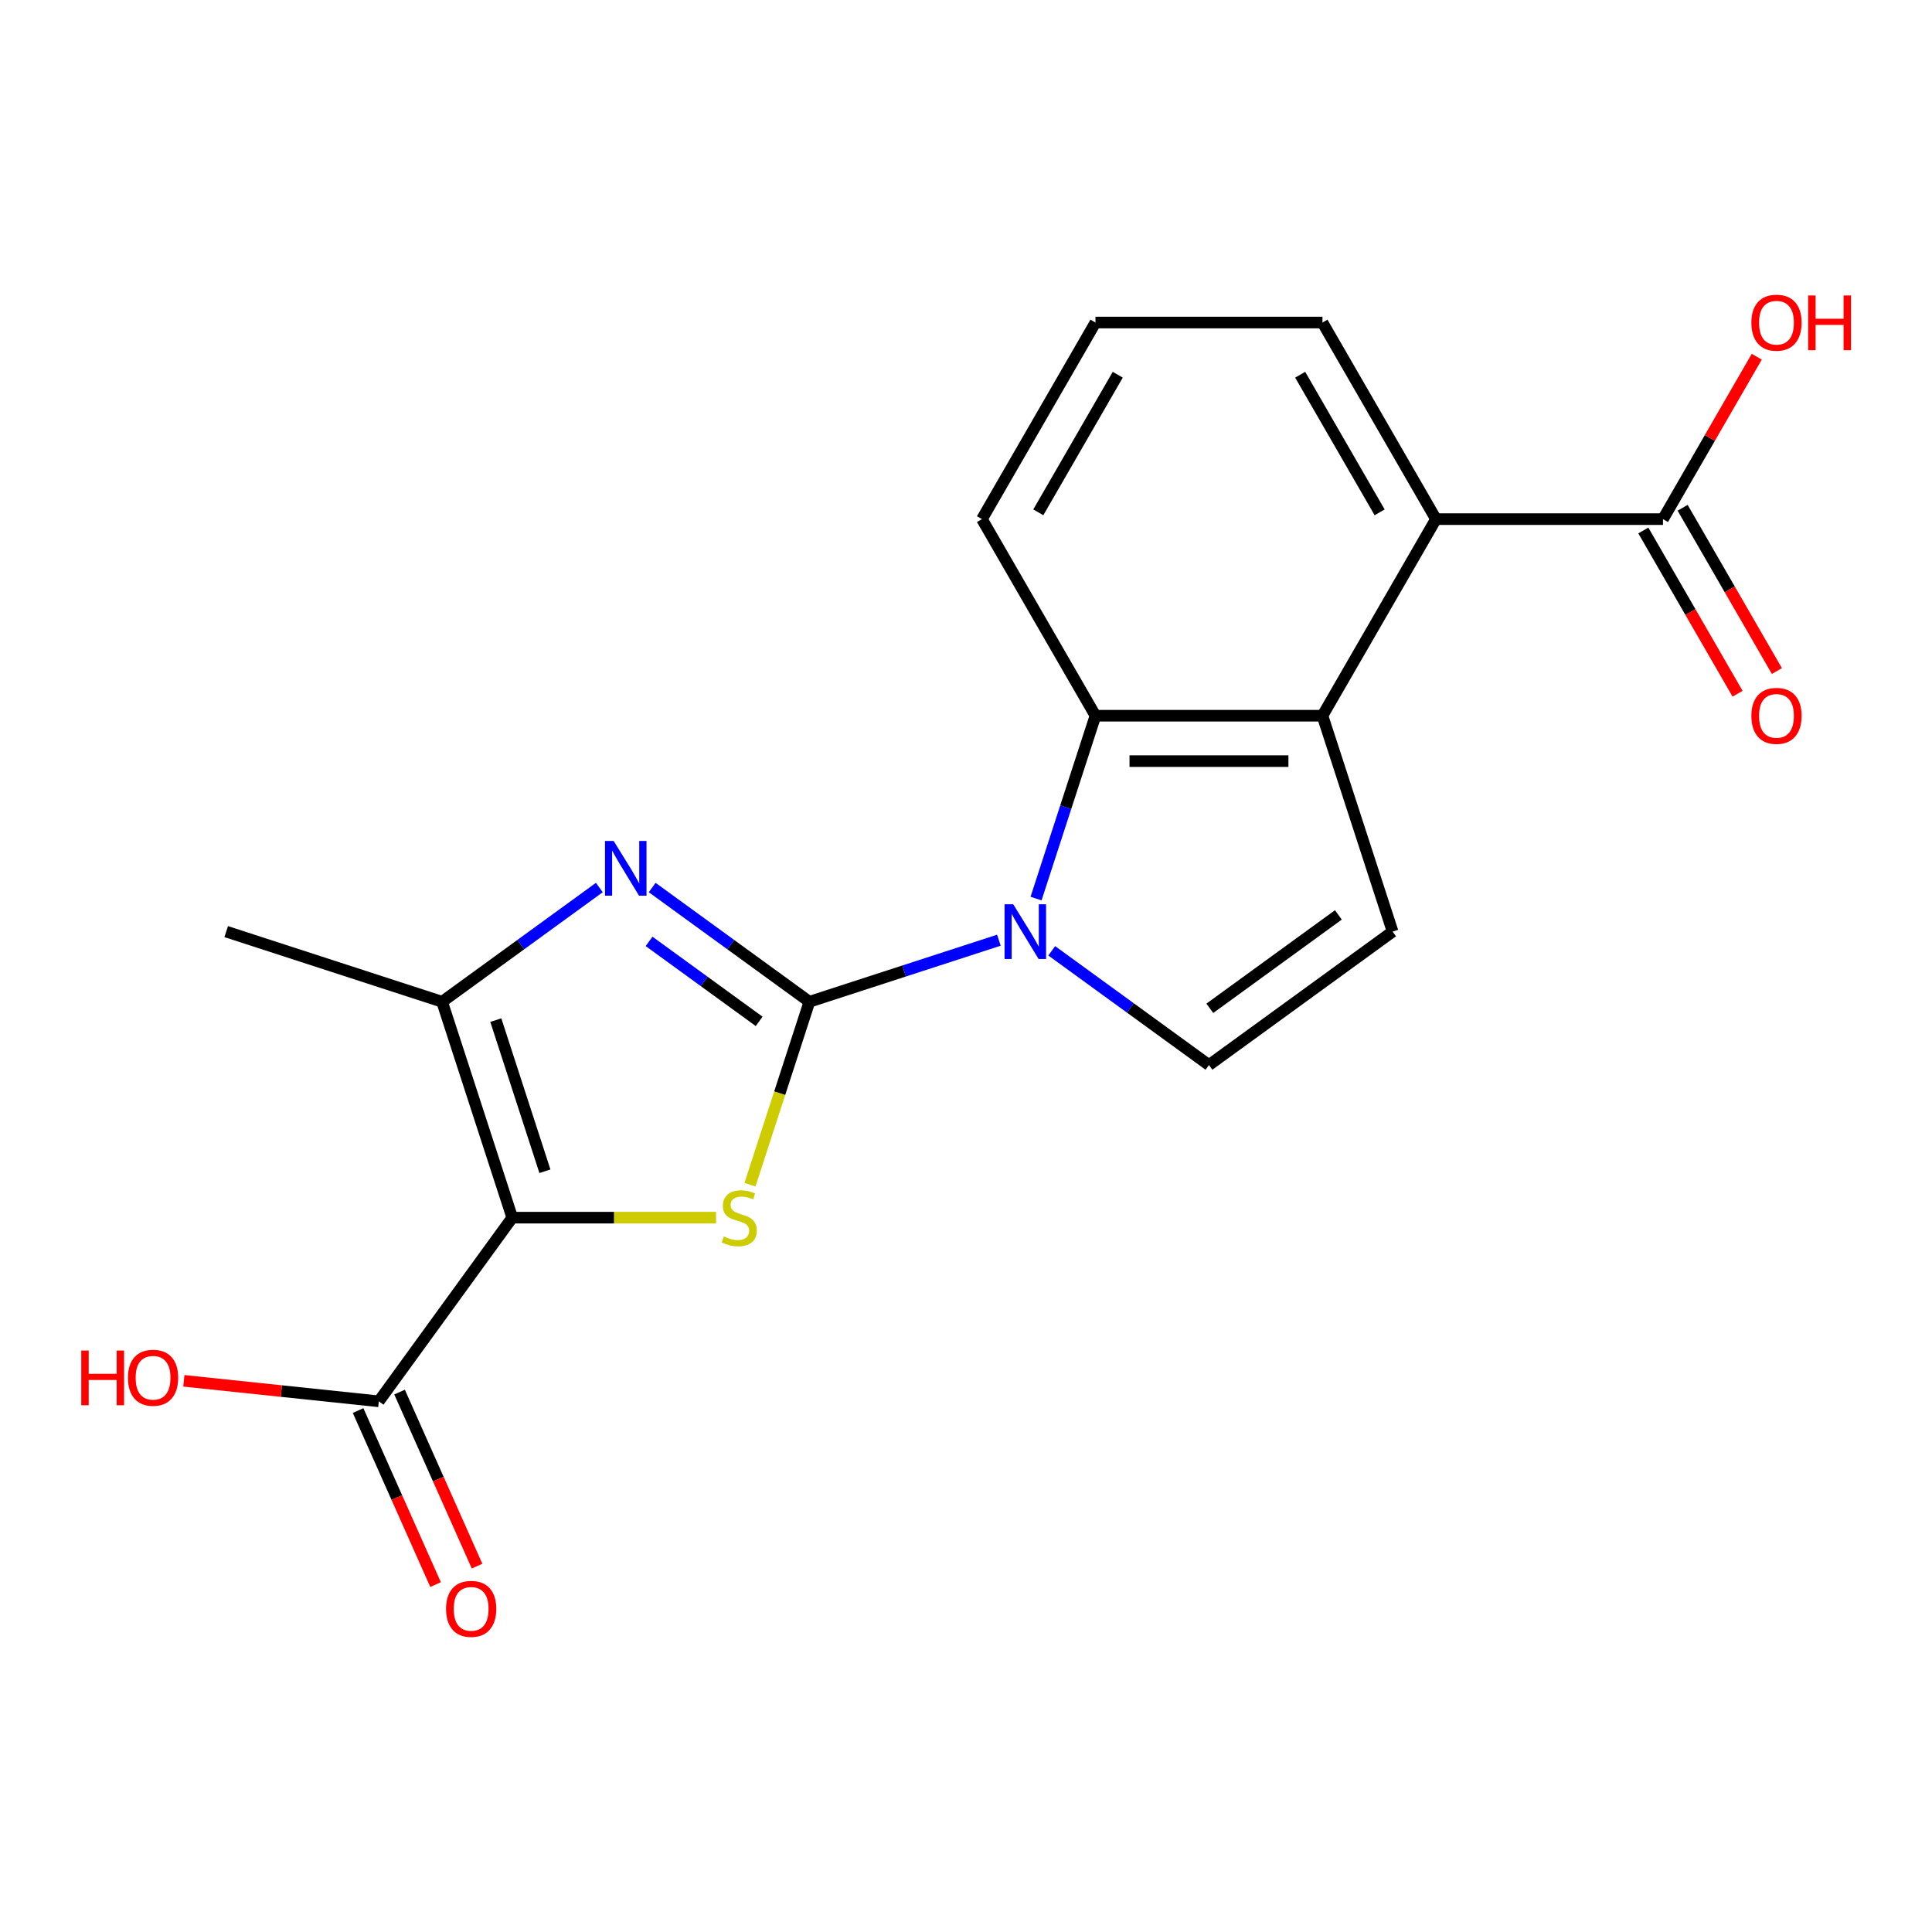 <?xml version='1.0' encoding='iso-8859-1'?>
<svg version='1.1' baseProfile='full'
              xmlns='http://www.w3.org/2000/svg'
                      xmlns:rdkit='http://www.rdkit.org/xml'
                      xmlns:xlink='http://www.w3.org/1999/xlink'
                  xml:space='preserve'
width='1000px' height='1000px' viewBox='0 0 1000 1000'>
<!-- END OF HEADER -->
<rect style='opacity:1.0;fill:#FFFFFF;stroke:none' width='1000' height='1000' x='0' y='0'> </rect>
<path class='bond-1' d='M 418.951,518.512 L 467.986,502.58' style='fill:none;fill-rule:evenodd;stroke:#000000;stroke-width:6px;stroke-linecap:butt;stroke-linejoin:miter;stroke-opacity:1' />
<path class='bond-1' d='M 467.986,502.58 L 517.021,486.647' style='fill:none;fill-rule:evenodd;stroke:#0000FF;stroke-width:6px;stroke-linecap:butt;stroke-linejoin:miter;stroke-opacity:1' />
<path class='bond-2' d='M 418.951,518.512 L 403.567,565.857' style='fill:none;fill-rule:evenodd;stroke:#000000;stroke-width:6px;stroke-linecap:butt;stroke-linejoin:miter;stroke-opacity:1' />
<path class='bond-2' d='M 403.567,565.857 L 388.184,613.203' style='fill:none;fill-rule:evenodd;stroke:#CCCC00;stroke-width:6px;stroke-linecap:butt;stroke-linejoin:miter;stroke-opacity:1' />
<path class='bond-3' d='M 418.951,518.512 L 378.26,488.949' style='fill:none;fill-rule:evenodd;stroke:#000000;stroke-width:6px;stroke-linecap:butt;stroke-linejoin:miter;stroke-opacity:1' />
<path class='bond-3' d='M 378.26,488.949 L 337.569,459.385' style='fill:none;fill-rule:evenodd;stroke:#0000FF;stroke-width:6px;stroke-linecap:butt;stroke-linejoin:miter;stroke-opacity:1' />
<path class='bond-3' d='M 392.931,528.655 L 364.447,507.96' style='fill:none;fill-rule:evenodd;stroke:#000000;stroke-width:6px;stroke-linecap:butt;stroke-linejoin:miter;stroke-opacity:1' />
<path class='bond-3' d='M 364.447,507.96 L 335.964,487.266' style='fill:none;fill-rule:evenodd;stroke:#0000FF;stroke-width:6px;stroke-linecap:butt;stroke-linejoin:miter;stroke-opacity:1' />
<path class='bond-0' d='M 265.142,630.26 L 317.883,630.26' style='fill:none;fill-rule:evenodd;stroke:#000000;stroke-width:6px;stroke-linecap:butt;stroke-linejoin:miter;stroke-opacity:1' />
<path class='bond-0' d='M 317.883,630.26 L 370.624,630.26' style='fill:none;fill-rule:evenodd;stroke:#CCCC00;stroke-width:6px;stroke-linecap:butt;stroke-linejoin:miter;stroke-opacity:1' />
<path class='bond-9' d='M 265.142,630.26 L 196.078,725.319' style='fill:none;fill-rule:evenodd;stroke:#000000;stroke-width:6px;stroke-linecap:butt;stroke-linejoin:miter;stroke-opacity:1' />
<path class='bond-20' d='M 265.142,630.26 L 228.833,518.512' style='fill:none;fill-rule:evenodd;stroke:#000000;stroke-width:6px;stroke-linecap:butt;stroke-linejoin:miter;stroke-opacity:1' />
<path class='bond-20' d='M 282.046,606.236 L 256.629,528.013' style='fill:none;fill-rule:evenodd;stroke:#000000;stroke-width:6px;stroke-linecap:butt;stroke-linejoin:miter;stroke-opacity:1' />
<path class='bond-6' d='M 536.254,465.105 L 551.631,417.78' style='fill:none;fill-rule:evenodd;stroke:#0000FF;stroke-width:6px;stroke-linecap:butt;stroke-linejoin:miter;stroke-opacity:1' />
<path class='bond-6' d='M 551.631,417.78 L 567.008,370.455' style='fill:none;fill-rule:evenodd;stroke:#000000;stroke-width:6px;stroke-linecap:butt;stroke-linejoin:miter;stroke-opacity:1' />
<path class='bond-7' d='M 544.376,492.14 L 585.067,521.704' style='fill:none;fill-rule:evenodd;stroke:#0000FF;stroke-width:6px;stroke-linecap:butt;stroke-linejoin:miter;stroke-opacity:1' />
<path class='bond-7' d='M 585.067,521.704 L 625.757,551.267' style='fill:none;fill-rule:evenodd;stroke:#000000;stroke-width:6px;stroke-linecap:butt;stroke-linejoin:miter;stroke-opacity:1' />
<path class='bond-4' d='M 310.214,459.385 L 269.524,488.949' style='fill:none;fill-rule:evenodd;stroke:#0000FF;stroke-width:6px;stroke-linecap:butt;stroke-linejoin:miter;stroke-opacity:1' />
<path class='bond-4' d='M 269.524,488.949 L 228.833,518.512' style='fill:none;fill-rule:evenodd;stroke:#000000;stroke-width:6px;stroke-linecap:butt;stroke-linejoin:miter;stroke-opacity:1' />
<path class='bond-17' d='M 228.833,518.512 L 117.085,482.203' style='fill:none;fill-rule:evenodd;stroke:#000000;stroke-width:6px;stroke-linecap:butt;stroke-linejoin:miter;stroke-opacity:1' />
<path class='bond-5' d='M 684.507,370.455 L 567.008,370.455' style='fill:none;fill-rule:evenodd;stroke:#000000;stroke-width:6px;stroke-linecap:butt;stroke-linejoin:miter;stroke-opacity:1' />
<path class='bond-5' d='M 666.882,393.955 L 584.633,393.955' style='fill:none;fill-rule:evenodd;stroke:#000000;stroke-width:6px;stroke-linecap:butt;stroke-linejoin:miter;stroke-opacity:1' />
<path class='bond-10' d='M 684.507,370.455 L 743.256,268.698' style='fill:none;fill-rule:evenodd;stroke:#000000;stroke-width:6px;stroke-linecap:butt;stroke-linejoin:miter;stroke-opacity:1' />
<path class='bond-21' d='M 684.507,370.455 L 720.816,482.203' style='fill:none;fill-rule:evenodd;stroke:#000000;stroke-width:6px;stroke-linecap:butt;stroke-linejoin:miter;stroke-opacity:1' />
<path class='bond-16' d='M 567.008,370.455 L 508.258,268.698' style='fill:none;fill-rule:evenodd;stroke:#000000;stroke-width:6px;stroke-linecap:butt;stroke-linejoin:miter;stroke-opacity:1' />
<path class='bond-8' d='M 625.757,551.267 L 720.816,482.203' style='fill:none;fill-rule:evenodd;stroke:#000000;stroke-width:6px;stroke-linecap:butt;stroke-linejoin:miter;stroke-opacity:1' />
<path class='bond-8' d='M 626.203,521.896 L 692.744,473.551' style='fill:none;fill-rule:evenodd;stroke:#000000;stroke-width:6px;stroke-linecap:butt;stroke-linejoin:miter;stroke-opacity:1' />
<path class='bond-12' d='M 185.344,730.098 L 205.398,775.14' style='fill:none;fill-rule:evenodd;stroke:#000000;stroke-width:6px;stroke-linecap:butt;stroke-linejoin:miter;stroke-opacity:1' />
<path class='bond-12' d='M 205.398,775.14 L 225.452,820.181' style='fill:none;fill-rule:evenodd;stroke:#FF0000;stroke-width:6px;stroke-linecap:butt;stroke-linejoin:miter;stroke-opacity:1' />
<path class='bond-12' d='M 206.812,720.54 L 226.866,765.582' style='fill:none;fill-rule:evenodd;stroke:#000000;stroke-width:6px;stroke-linecap:butt;stroke-linejoin:miter;stroke-opacity:1' />
<path class='bond-12' d='M 226.866,765.582 L 246.92,810.623' style='fill:none;fill-rule:evenodd;stroke:#FF0000;stroke-width:6px;stroke-linecap:butt;stroke-linejoin:miter;stroke-opacity:1' />
<path class='bond-14' d='M 196.078,725.319 L 145.619,720.016' style='fill:none;fill-rule:evenodd;stroke:#000000;stroke-width:6px;stroke-linecap:butt;stroke-linejoin:miter;stroke-opacity:1' />
<path class='bond-14' d='M 145.619,720.016 L 95.16,714.712' style='fill:none;fill-rule:evenodd;stroke:#FF0000;stroke-width:6px;stroke-linecap:butt;stroke-linejoin:miter;stroke-opacity:1' />
<path class='bond-11' d='M 743.256,268.698 L 860.755,268.698' style='fill:none;fill-rule:evenodd;stroke:#000000;stroke-width:6px;stroke-linecap:butt;stroke-linejoin:miter;stroke-opacity:1' />
<path class='bond-22' d='M 743.256,268.698 L 684.507,166.94' style='fill:none;fill-rule:evenodd;stroke:#000000;stroke-width:6px;stroke-linecap:butt;stroke-linejoin:miter;stroke-opacity:1' />
<path class='bond-22' d='M 714.093,265.184 L 672.968,193.954' style='fill:none;fill-rule:evenodd;stroke:#000000;stroke-width:6px;stroke-linecap:butt;stroke-linejoin:miter;stroke-opacity:1' />
<path class='bond-13' d='M 850.58,274.573 L 874.973,316.822' style='fill:none;fill-rule:evenodd;stroke:#000000;stroke-width:6px;stroke-linecap:butt;stroke-linejoin:miter;stroke-opacity:1' />
<path class='bond-13' d='M 874.973,316.822 L 899.366,359.072' style='fill:none;fill-rule:evenodd;stroke:#FF0000;stroke-width:6px;stroke-linecap:butt;stroke-linejoin:miter;stroke-opacity:1' />
<path class='bond-13' d='M 870.931,262.823 L 895.324,305.072' style='fill:none;fill-rule:evenodd;stroke:#000000;stroke-width:6px;stroke-linecap:butt;stroke-linejoin:miter;stroke-opacity:1' />
<path class='bond-13' d='M 895.324,305.072 L 919.717,347.322' style='fill:none;fill-rule:evenodd;stroke:#FF0000;stroke-width:6px;stroke-linecap:butt;stroke-linejoin:miter;stroke-opacity:1' />
<path class='bond-15' d='M 860.755,268.698 L 885.021,226.668' style='fill:none;fill-rule:evenodd;stroke:#000000;stroke-width:6px;stroke-linecap:butt;stroke-linejoin:miter;stroke-opacity:1' />
<path class='bond-15' d='M 885.021,226.668 L 909.287,184.638' style='fill:none;fill-rule:evenodd;stroke:#FF0000;stroke-width:6px;stroke-linecap:butt;stroke-linejoin:miter;stroke-opacity:1' />
<path class='bond-19' d='M 508.258,268.698 L 567.008,166.94' style='fill:none;fill-rule:evenodd;stroke:#000000;stroke-width:6px;stroke-linecap:butt;stroke-linejoin:miter;stroke-opacity:1' />
<path class='bond-19' d='M 537.422,265.184 L 578.547,193.954' style='fill:none;fill-rule:evenodd;stroke:#000000;stroke-width:6px;stroke-linecap:butt;stroke-linejoin:miter;stroke-opacity:1' />
<path class='bond-18' d='M 684.507,166.94 L 567.008,166.94' style='fill:none;fill-rule:evenodd;stroke:#000000;stroke-width:6px;stroke-linecap:butt;stroke-linejoin:miter;stroke-opacity:1' />
<path  class='atom-2' d='M 524.439 468.043
L 533.719 483.043
Q 534.639 484.523, 536.119 487.203
Q 537.599 489.883, 537.679 490.043
L 537.679 468.043
L 541.439 468.043
L 541.439 496.363
L 537.559 496.363
L 527.599 479.963
Q 526.439 478.043, 525.199 475.843
Q 523.999 473.643, 523.639 472.963
L 523.639 496.363
L 519.959 496.363
L 519.959 468.043
L 524.439 468.043
' fill='#0000FF'/>
<path  class='atom-3' d='M 374.641 639.98
Q 374.961 640.1, 376.281 640.66
Q 377.601 641.22, 379.041 641.58
Q 380.521 641.9, 381.961 641.9
Q 384.641 641.9, 386.201 640.62
Q 387.761 639.3, 387.761 637.02
Q 387.761 635.46, 386.961 634.5
Q 386.201 633.54, 385.001 633.02
Q 383.801 632.5, 381.801 631.9
Q 379.281 631.14, 377.761 630.42
Q 376.281 629.7, 375.201 628.18
Q 374.161 626.66, 374.161 624.1
Q 374.161 620.54, 376.561 618.34
Q 379.001 616.14, 383.801 616.14
Q 387.081 616.14, 390.801 617.7
L 389.881 620.78
Q 386.481 619.38, 383.921 619.38
Q 381.161 619.38, 379.641 620.54
Q 378.121 621.66, 378.161 623.62
Q 378.161 625.14, 378.921 626.06
Q 379.721 626.98, 380.841 627.5
Q 382.001 628.02, 383.921 628.62
Q 386.481 629.42, 388.001 630.22
Q 389.521 631.02, 390.601 632.66
Q 391.721 634.26, 391.721 637.02
Q 391.721 640.94, 389.081 643.06
Q 386.481 645.14, 382.121 645.14
Q 379.601 645.14, 377.681 644.58
Q 375.801 644.06, 373.561 643.14
L 374.641 639.98
' fill='#CCCC00'/>
<path  class='atom-4' d='M 317.632 435.288
L 326.912 450.288
Q 327.832 451.768, 329.312 454.448
Q 330.792 457.128, 330.872 457.288
L 330.872 435.288
L 334.632 435.288
L 334.632 463.608
L 330.752 463.608
L 320.792 447.208
Q 319.632 445.288, 318.392 443.088
Q 317.192 440.888, 316.832 440.208
L 316.832 463.608
L 313.152 463.608
L 313.152 435.288
L 317.632 435.288
' fill='#0000FF'/>
<path  class='atom-13' d='M 230.869 832.74
Q 230.869 825.94, 234.229 822.14
Q 237.589 818.34, 243.869 818.34
Q 250.149 818.34, 253.509 822.14
Q 256.869 825.94, 256.869 832.74
Q 256.869 839.62, 253.469 843.54
Q 250.069 847.42, 243.869 847.42
Q 237.629 847.42, 234.229 843.54
Q 230.869 839.66, 230.869 832.74
M 243.869 844.22
Q 248.189 844.22, 250.509 841.34
Q 252.869 838.42, 252.869 832.74
Q 252.869 827.18, 250.509 824.38
Q 248.189 821.54, 243.869 821.54
Q 239.549 821.54, 237.189 824.34
Q 234.869 827.14, 234.869 832.74
Q 234.869 838.46, 237.189 841.34
Q 239.549 844.22, 243.869 844.22
' fill='#FF0000'/>
<path  class='atom-14' d='M 906.505 370.535
Q 906.505 363.735, 909.865 359.935
Q 913.225 356.135, 919.505 356.135
Q 925.785 356.135, 929.145 359.935
Q 932.505 363.735, 932.505 370.535
Q 932.505 377.415, 929.105 381.335
Q 925.705 385.215, 919.505 385.215
Q 913.265 385.215, 909.865 381.335
Q 906.505 377.455, 906.505 370.535
M 919.505 382.015
Q 923.825 382.015, 926.145 379.135
Q 928.505 376.215, 928.505 370.535
Q 928.505 364.975, 926.145 362.175
Q 923.825 359.335, 919.505 359.335
Q 915.185 359.335, 912.825 362.135
Q 910.505 364.935, 910.505 370.535
Q 910.505 376.255, 912.825 379.135
Q 915.185 382.015, 919.505 382.015
' fill='#FF0000'/>
<path  class='atom-15' d='M 42.063 699.037
L 45.903 699.037
L 45.903 711.077
L 60.383 711.077
L 60.383 699.037
L 64.223 699.037
L 64.223 727.357
L 60.383 727.357
L 60.383 714.277
L 45.903 714.277
L 45.903 727.357
L 42.063 727.357
L 42.063 699.037
' fill='#FF0000'/>
<path  class='atom-15' d='M 66.223 713.117
Q 66.223 706.317, 69.583 702.517
Q 72.943 698.717, 79.223 698.717
Q 85.503 698.717, 88.863 702.517
Q 92.223 706.317, 92.223 713.117
Q 92.223 719.997, 88.823 723.917
Q 85.423 727.797, 79.223 727.797
Q 72.983 727.797, 69.583 723.917
Q 66.223 720.037, 66.223 713.117
M 79.223 724.597
Q 83.543 724.597, 85.863 721.717
Q 88.223 718.797, 88.223 713.117
Q 88.223 707.557, 85.863 704.757
Q 83.543 701.917, 79.223 701.917
Q 74.903 701.917, 72.543 704.717
Q 70.223 707.517, 70.223 713.117
Q 70.223 718.837, 72.543 721.717
Q 74.903 724.597, 79.223 724.597
' fill='#FF0000'/>
<path  class='atom-16' d='M 906.505 167.02
Q 906.505 160.22, 909.865 156.42
Q 913.225 152.62, 919.505 152.62
Q 925.785 152.62, 929.145 156.42
Q 932.505 160.22, 932.505 167.02
Q 932.505 173.9, 929.105 177.82
Q 925.705 181.7, 919.505 181.7
Q 913.265 181.7, 909.865 177.82
Q 906.505 173.94, 906.505 167.02
M 919.505 178.5
Q 923.825 178.5, 926.145 175.62
Q 928.505 172.7, 928.505 167.02
Q 928.505 161.46, 926.145 158.66
Q 923.825 155.82, 919.505 155.82
Q 915.185 155.82, 912.825 158.62
Q 910.505 161.42, 910.505 167.02
Q 910.505 172.74, 912.825 175.62
Q 915.185 178.5, 919.505 178.5
' fill='#FF0000'/>
<path  class='atom-16' d='M 935.905 152.94
L 939.745 152.94
L 939.745 164.98
L 954.225 164.98
L 954.225 152.94
L 958.065 152.94
L 958.065 181.26
L 954.225 181.26
L 954.225 168.18
L 939.745 168.18
L 939.745 181.26
L 935.905 181.26
L 935.905 152.94
' fill='#FF0000'/>
</svg>
